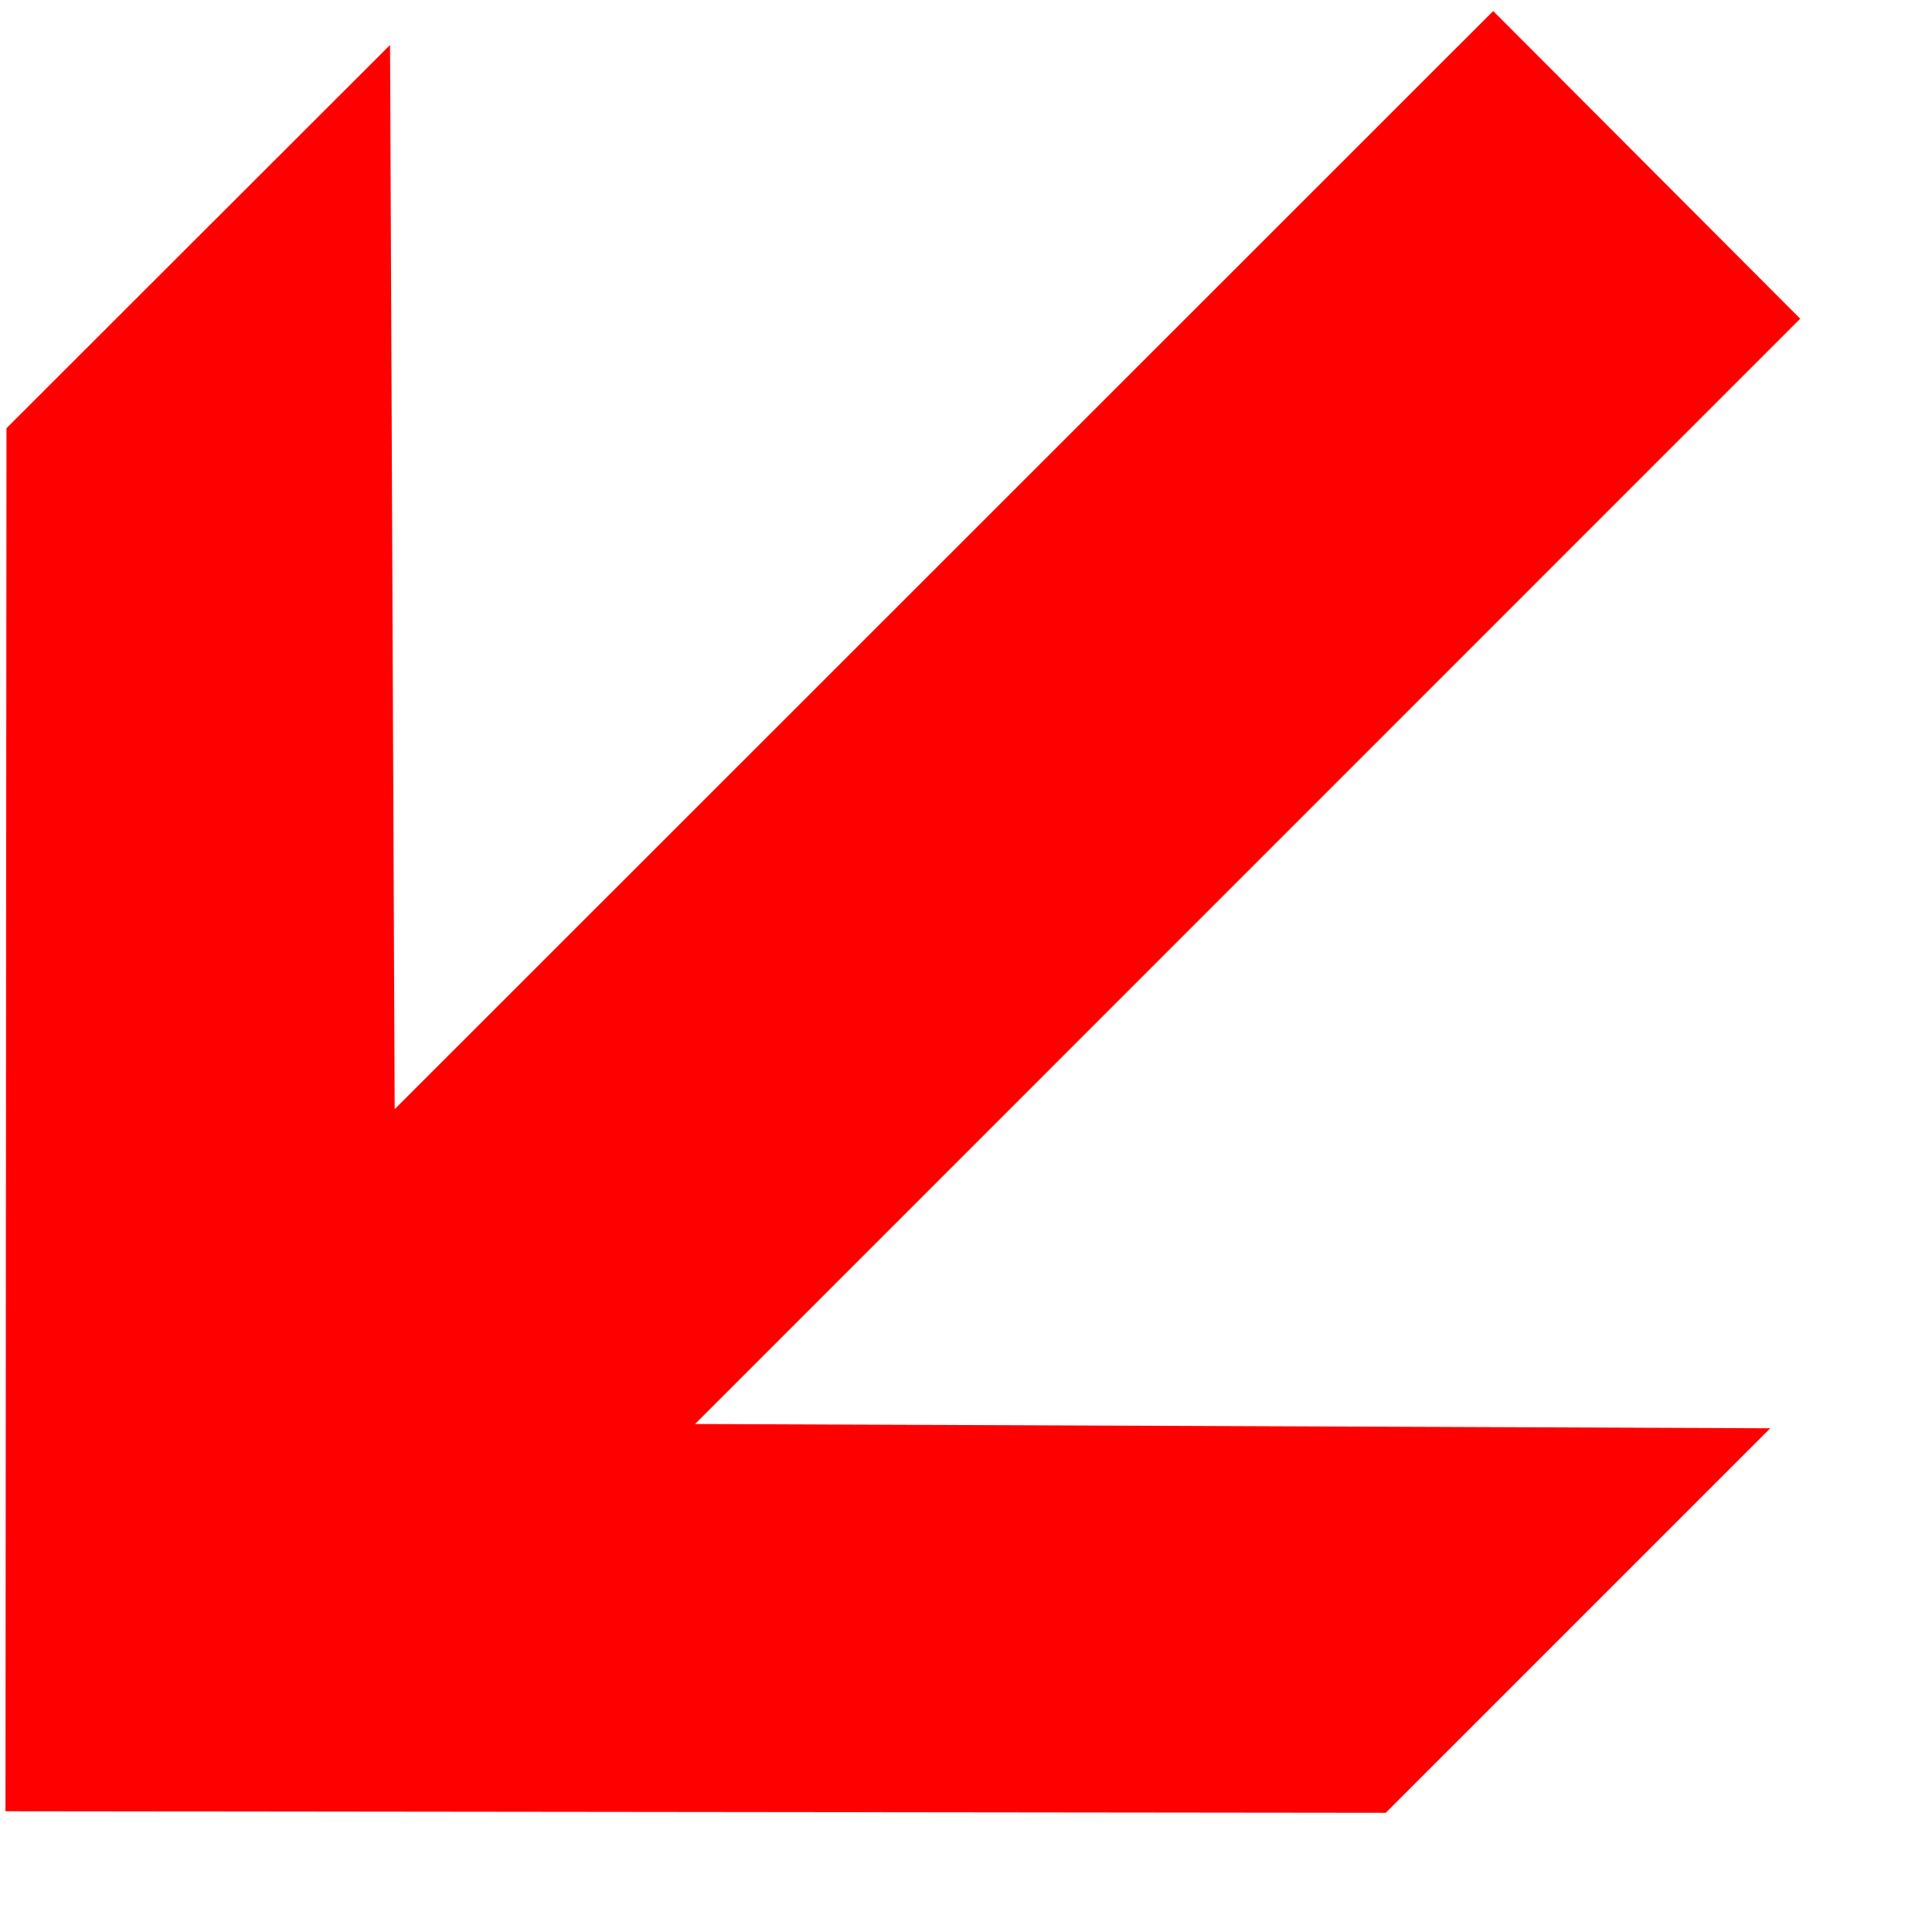 <?xml version="1.0" encoding="UTF-8" standalone="no"?>
<!-- Created with Inkscape (http://www.inkscape.org/) -->

<svg
   xmlns:dc="http://purl.org/dc/elements/1.1/"
   xmlns:cc="http://creativecommons.org/ns#"
   xmlns:rdf="http://www.w3.org/1999/02/22-rdf-syntax-ns#"
   xmlns:svg="http://www.w3.org/2000/svg"
   xmlns="http://www.w3.org/2000/svg"
   xmlns:sodipodi="http://sodipodi.sourceforge.net/DTD/sodipodi-0.dtd"
   xmlns:inkscape="http://www.inkscape.org/namespaces/inkscape"
   id="svg2"
   sodipodi:version="0.32"
   inkscape:version="0.48.4 r9939"
   width="370pt"
   height="370pt"
   version="1.0"
   sodipodi:docname="Pfeil_rechts_unten_rot.svg">
  <defs
     id="defs5" />
  <sodipodi:namedview
     inkscape:window-height="706"
     inkscape:window-width="955"
     inkscape:pageshadow="2"
     inkscape:pageopacity="0.0"
     borderopacity="1.0"
     bordercolor="#666666"
     pagecolor="#ffffff"
     id="base"
     inkscape:zoom="0.77270809"
     inkscape:cx="226.19932"
     inkscape:cy="292.34531"
     inkscape:window-x="61"
     inkscape:window-y="34"
     inkscape:current-layer="svg2"
     showgrid="false"
     inkscape:window-maximized="0" />
  <path
     style="font-size:12px;fill:#ff0000;fill-rule:evenodd;stroke:none"
     d="M 353.84,462.899 1.399,462.499 1.655,109.348 99.597,11.487 100.781,283.224 381.288,2.818 459.682,81.386 177.482,363.616 452.033,364.706 353.84,462.899 z"
     id="path1316"
     sodipodi:nodetypes="cccccccccc"
     inkscape:connector-curvature="0" />
</svg>
